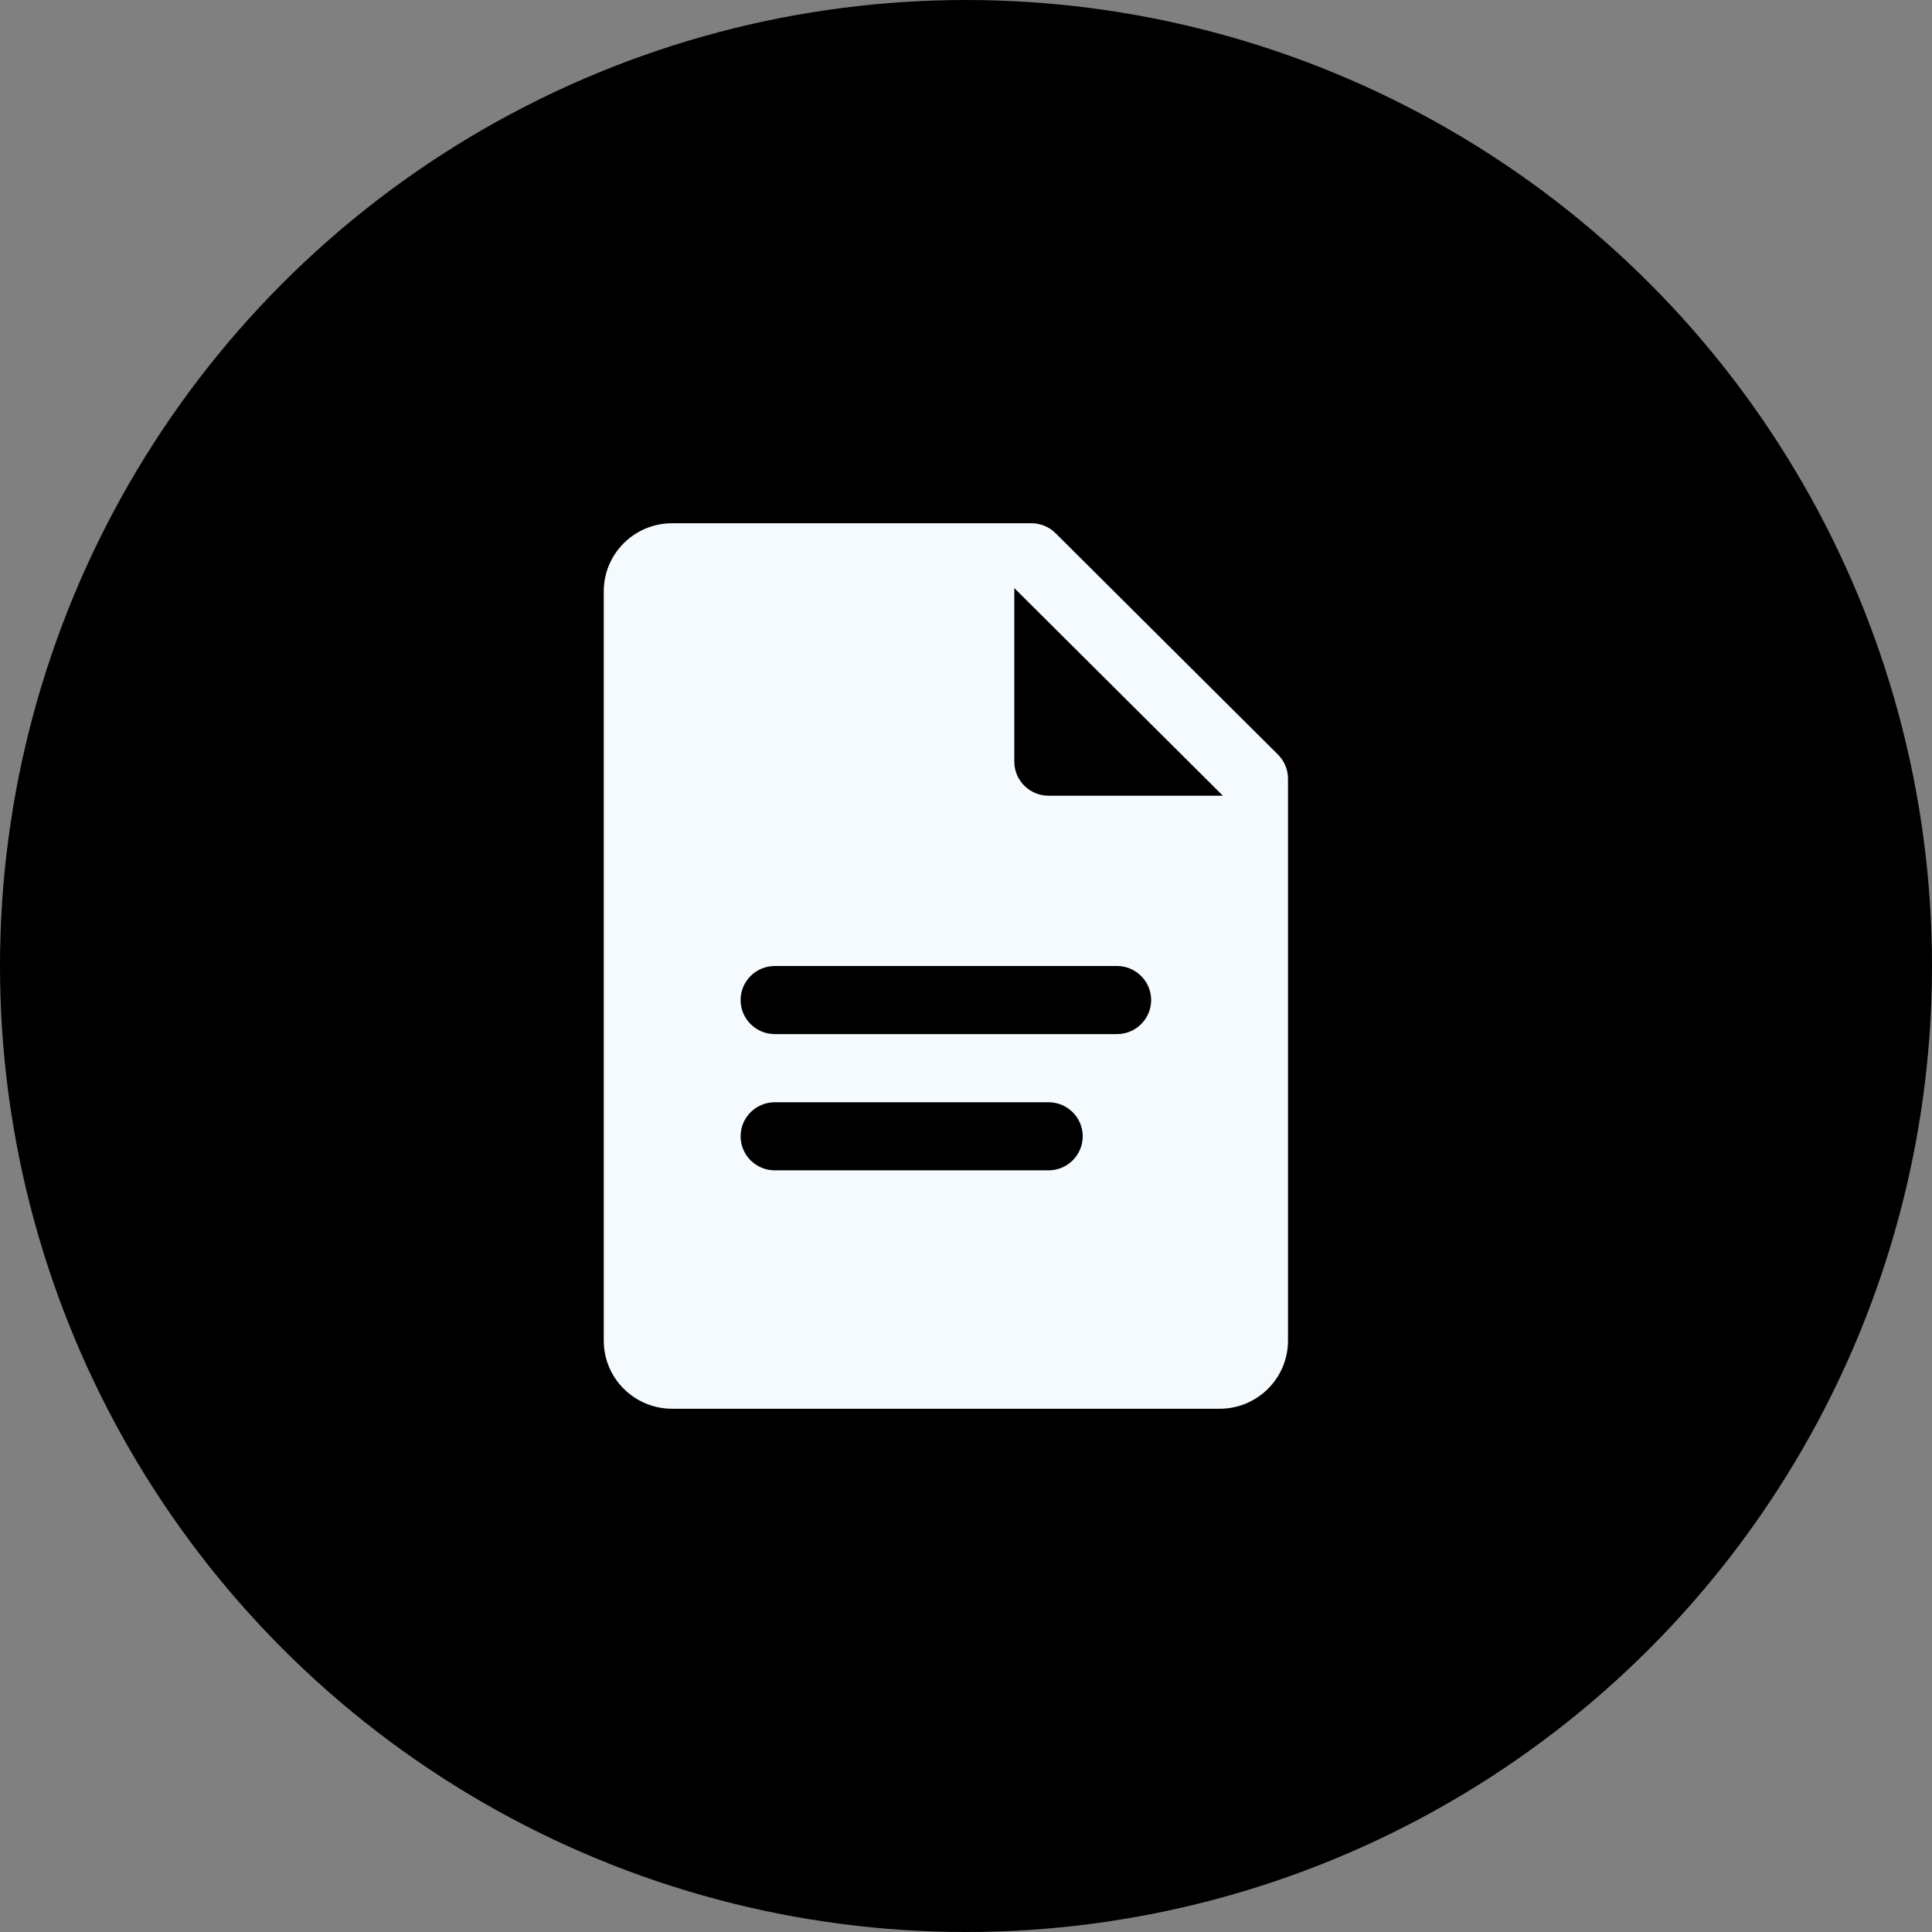 <?xml version="1.0" encoding="UTF-8"?> <svg xmlns="http://www.w3.org/2000/svg" width="48" height="48" viewBox="0 0 48 48" fill="none"><rect x="0" y="0" width="48" height="48" fill="#808080" stroke="none"/><circle cx="24" cy="24" r="24" fill="black"></circle><path d="M31.751 18.748L26.226 13.248C26.066 13.089 25.85 13 25.625 13H16.7C15.761 13 15 13.757 15 14.692V33.308C15 34.243 15.761 35 16.7 35H30.3C31.239 35 32 34.243 32 33.308V19.346C32 19.122 31.911 18.907 31.751 18.748ZM26.05 29.077H19.25C18.781 29.077 18.4 28.698 18.4 28.231C18.4 27.764 18.781 27.385 19.25 27.385H26.05C26.519 27.385 26.9 27.764 26.9 28.231C26.9 28.698 26.519 29.077 26.05 29.077ZM27.75 25.692H19.25C18.781 25.692 18.4 25.313 18.4 24.846C18.4 24.379 18.781 24 19.25 24H27.75C28.219 24 28.6 24.379 28.6 24.846C28.6 25.313 28.219 25.692 27.75 25.692ZM26.05 19.769C25.581 19.769 25.2 19.39 25.2 18.923V14.611L30.382 19.769H26.05Z" fill="#F4FAFD"></path></svg> 
